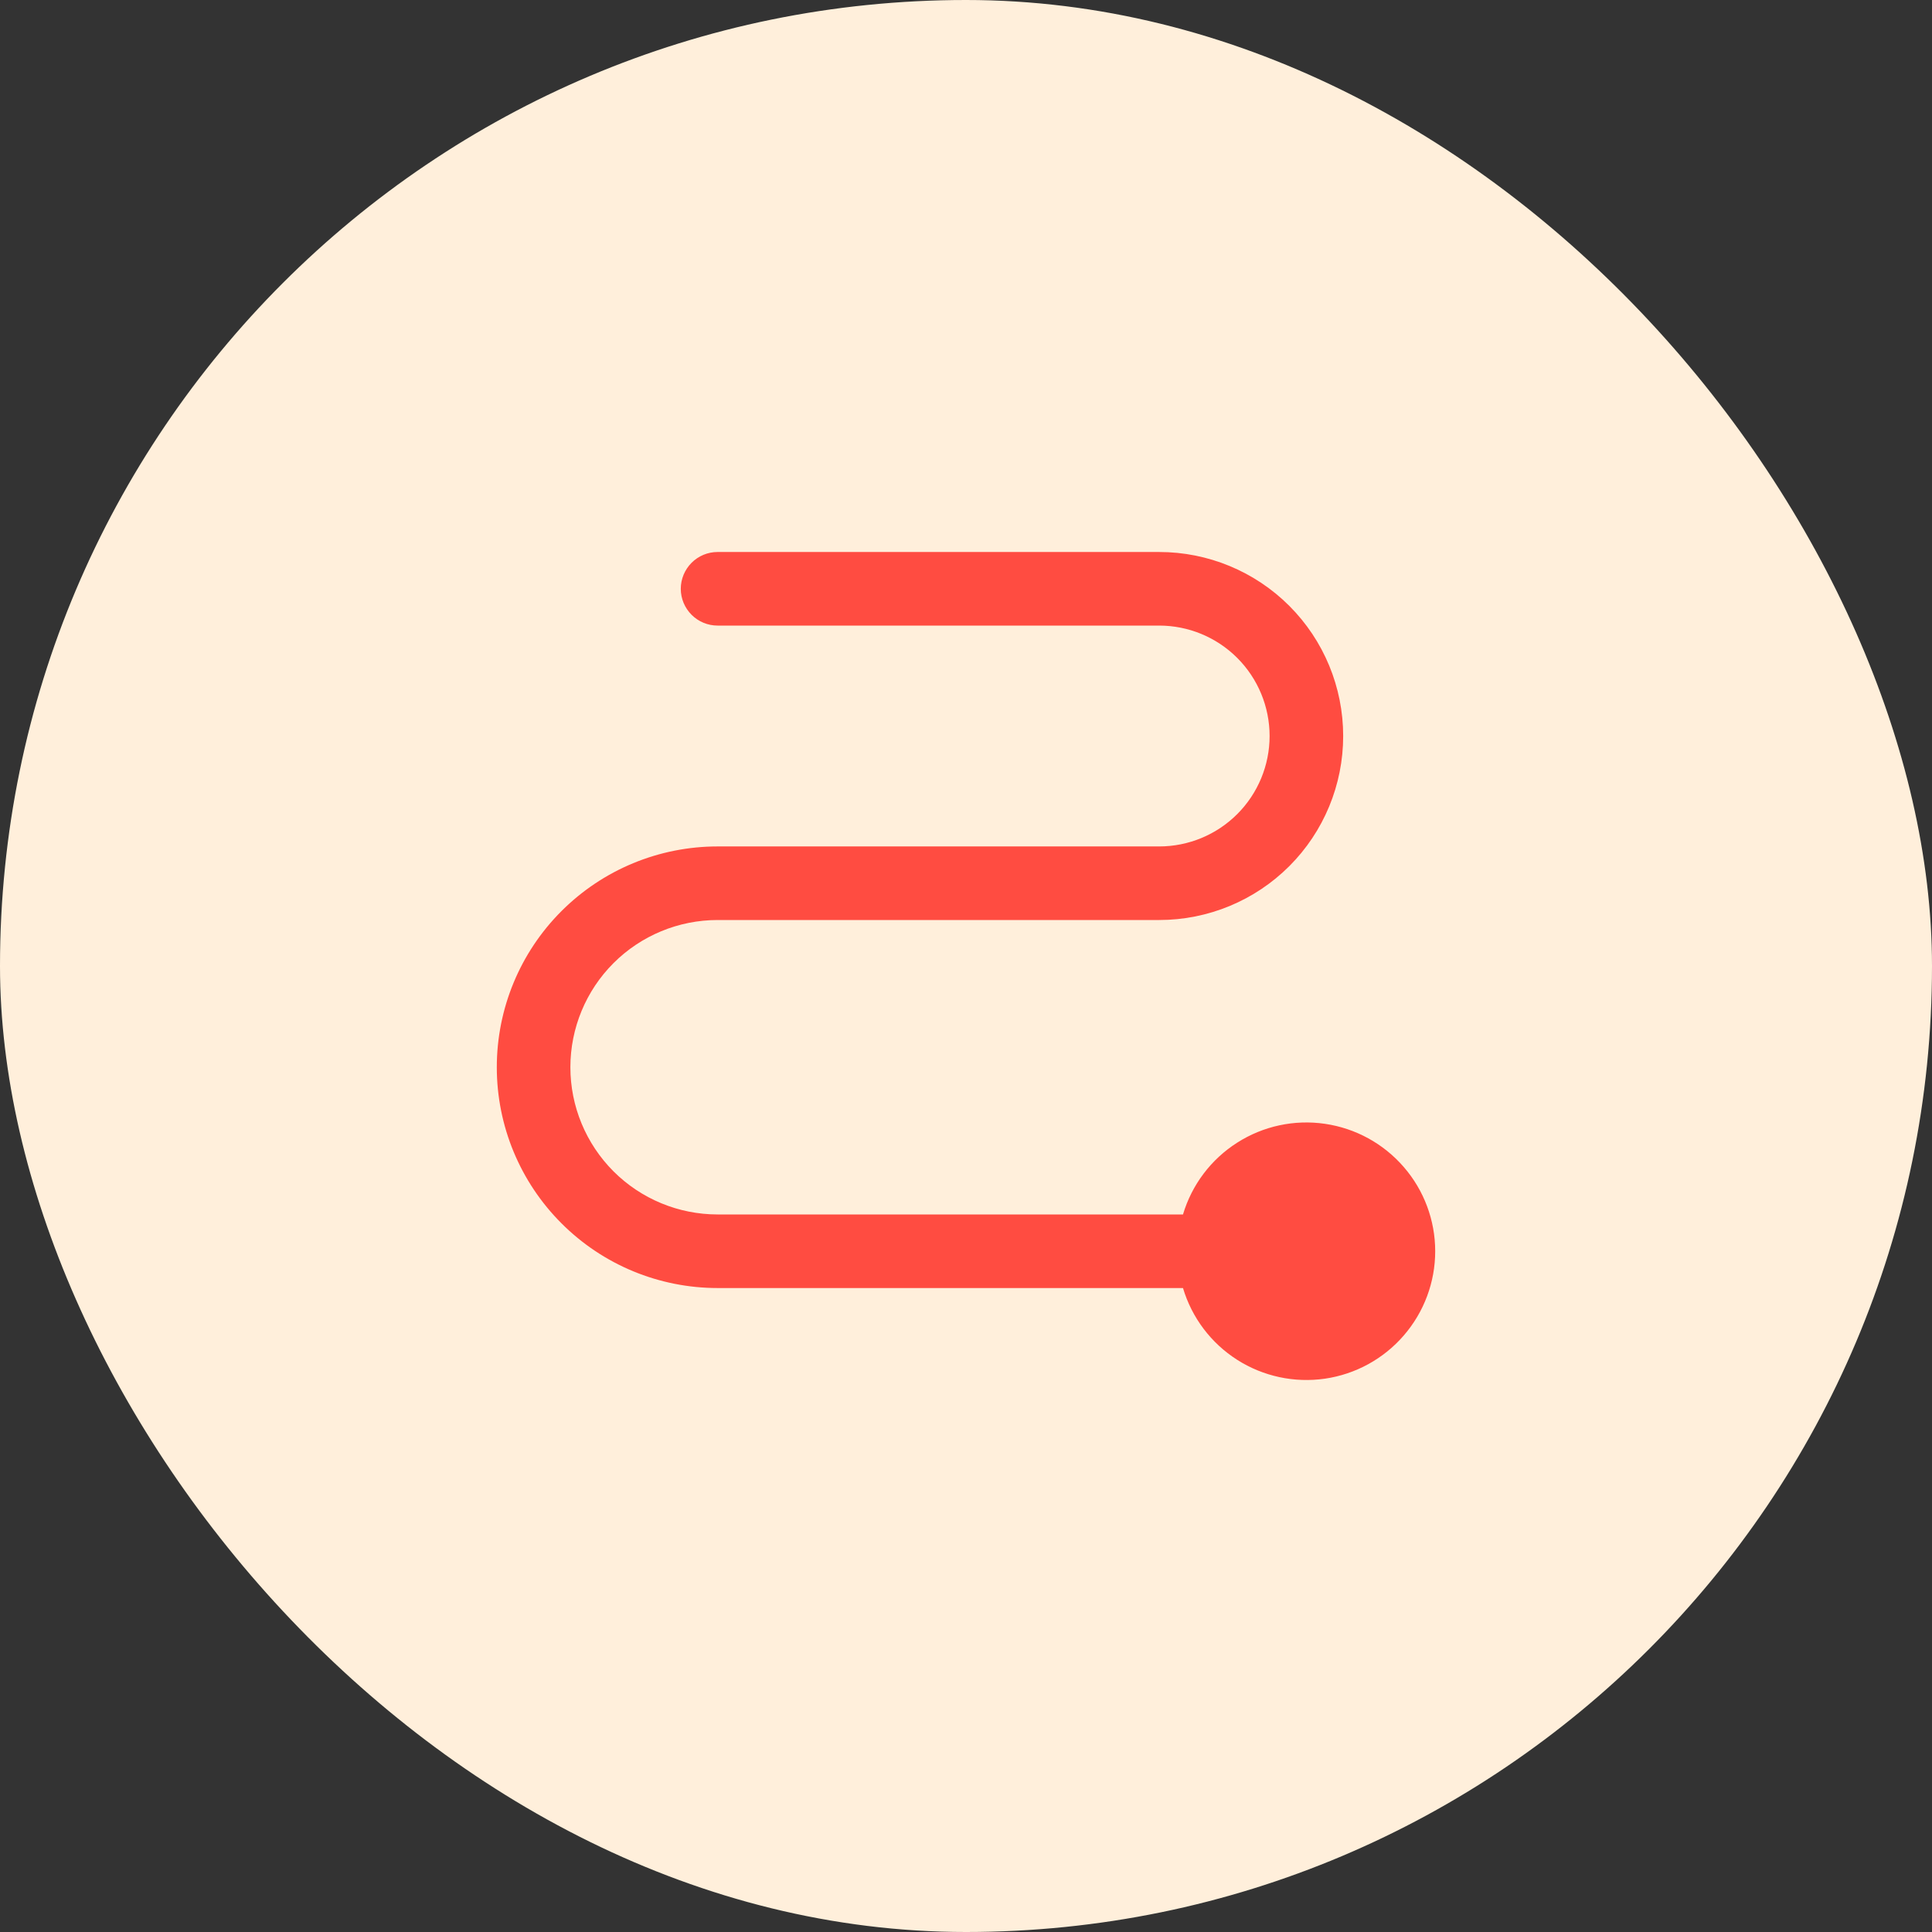 <svg width="35" height="35" viewBox="0 0 35 35" fill="none" xmlns="http://www.w3.org/2000/svg">
<rect x="0" y="0" width="35" height="35" fill="#333333" stroke="none"/>
<rect width="35" height="35" rx="17.5" fill="#FFEFDB"/>
<path d="M26 22.667C26 23.228 25.798 23.769 25.431 24.193C25.065 24.617 24.558 24.895 24.003 24.976C23.449 25.056 22.884 24.935 22.412 24.634C21.939 24.332 21.591 23.871 21.431 23.334H13C11.939 23.334 10.922 22.913 10.172 22.162C9.421 21.412 9 20.395 9 19.334C9 18.273 9.421 17.255 10.172 16.505C10.922 15.755 11.939 15.334 13 15.334H21C21.53 15.334 22.039 15.123 22.414 14.748C22.789 14.373 23 13.864 23 13.334C23 12.803 22.789 12.294 22.414 11.919C22.039 11.544 21.53 11.333 21 11.333H13C12.823 11.333 12.654 11.263 12.529 11.138C12.404 11.013 12.333 10.844 12.333 10.667C12.333 10.49 12.404 10.32 12.529 10.195C12.654 10.07 12.823 10 13 10H21C21.884 10 22.732 10.351 23.357 10.976C23.982 11.601 24.333 12.449 24.333 13.334C24.333 14.218 23.982 15.066 23.357 15.691C22.732 16.316 21.884 16.667 21 16.667H13C12.293 16.667 11.614 16.948 11.114 17.448C10.614 17.948 10.333 18.627 10.333 19.334C10.333 20.041 10.614 20.719 11.114 21.22C11.614 21.72 12.293 22.001 13 22.001H21.431C21.591 21.464 21.939 21.002 22.412 20.701C22.884 20.399 23.449 20.278 24.003 20.359C24.558 20.44 25.065 20.718 25.431 21.142C25.798 21.565 26 22.107 26 22.667Z" fill="#FF4C41"/>
</svg>
